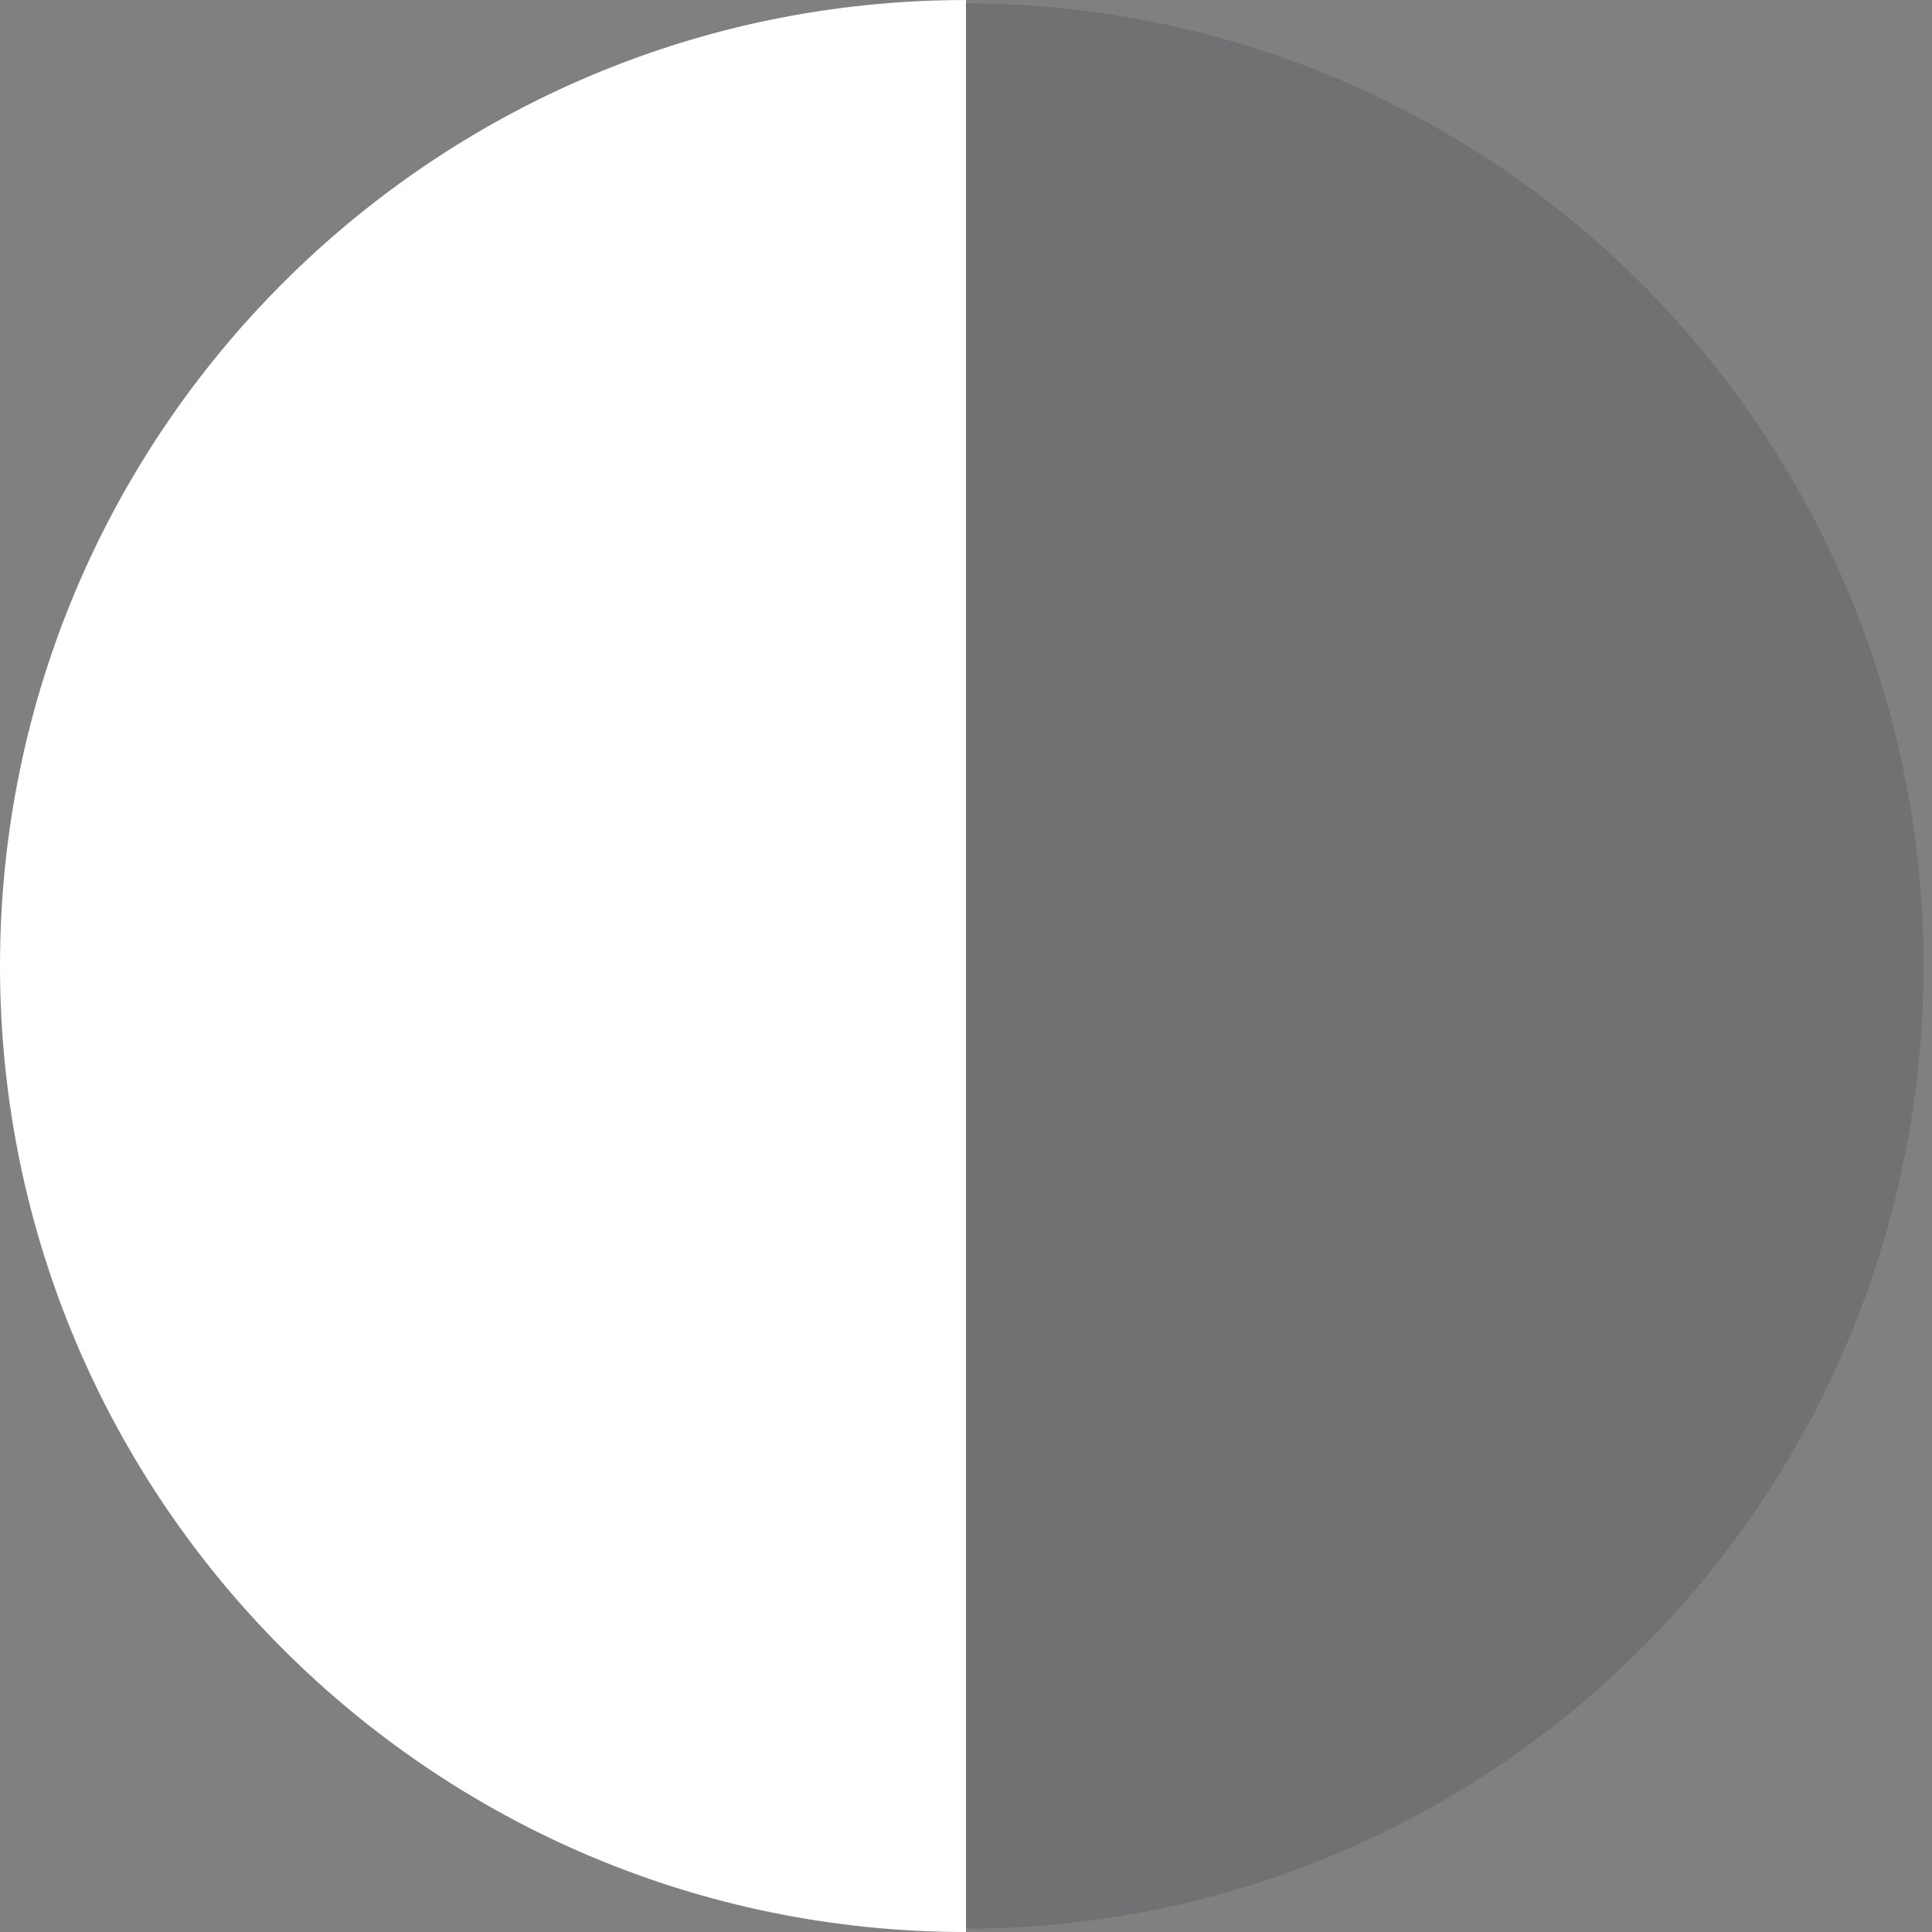 <?xml version="1.0" encoding="utf-8"?>
<!-- Generator: Adobe Illustrator 17.0.0, SVG Export Plug-In . SVG Version: 6.00 Build 0)  -->
<!DOCTYPE svg PUBLIC "-//W3C//DTD SVG 1.1//EN" "http://www.w3.org/Graphics/SVG/1.1/DTD/svg11.dtd">
<svg version="1.1" id="Capa_1" xmlns="http://www.w3.org/2000/svg" xmlns:xlink="http://www.w3.org/1999/xlink" x="0px" y="0px"
	 width="114px" height="114.001px" viewBox="0 0 114 114.001" enable-background="new 0 0 114 114.001" xml:space="preserve">
<rect x="0" y="0" width="114" height="114.001" fill="#808080" stroke="none"/>
<g id="Capa_1_1_" opacity="0.3">
	<ellipse fill="#494C55" cx="57" cy="57.001" rx="56.5" ry="56.8"/>
</g>
<g id="Capa_2">
	<path fill="#FFFFFF" d="M0,57.001c0,31.48,25.52,57,57,57v-114C25.52,0.001,0,25.521,0,57.001z"/>
</g>
<g id="Capa_6" display="none">
	<ellipse display="inline" fill="#147833" cx="57" cy="57.001" rx="8.001" ry="57"/>
</g>
<g id="Capa_4" display="none">
	<circle display="inline" fill="#FFFFFF" cx="57" cy="57.001" r="57"/>
</g>
</svg>
